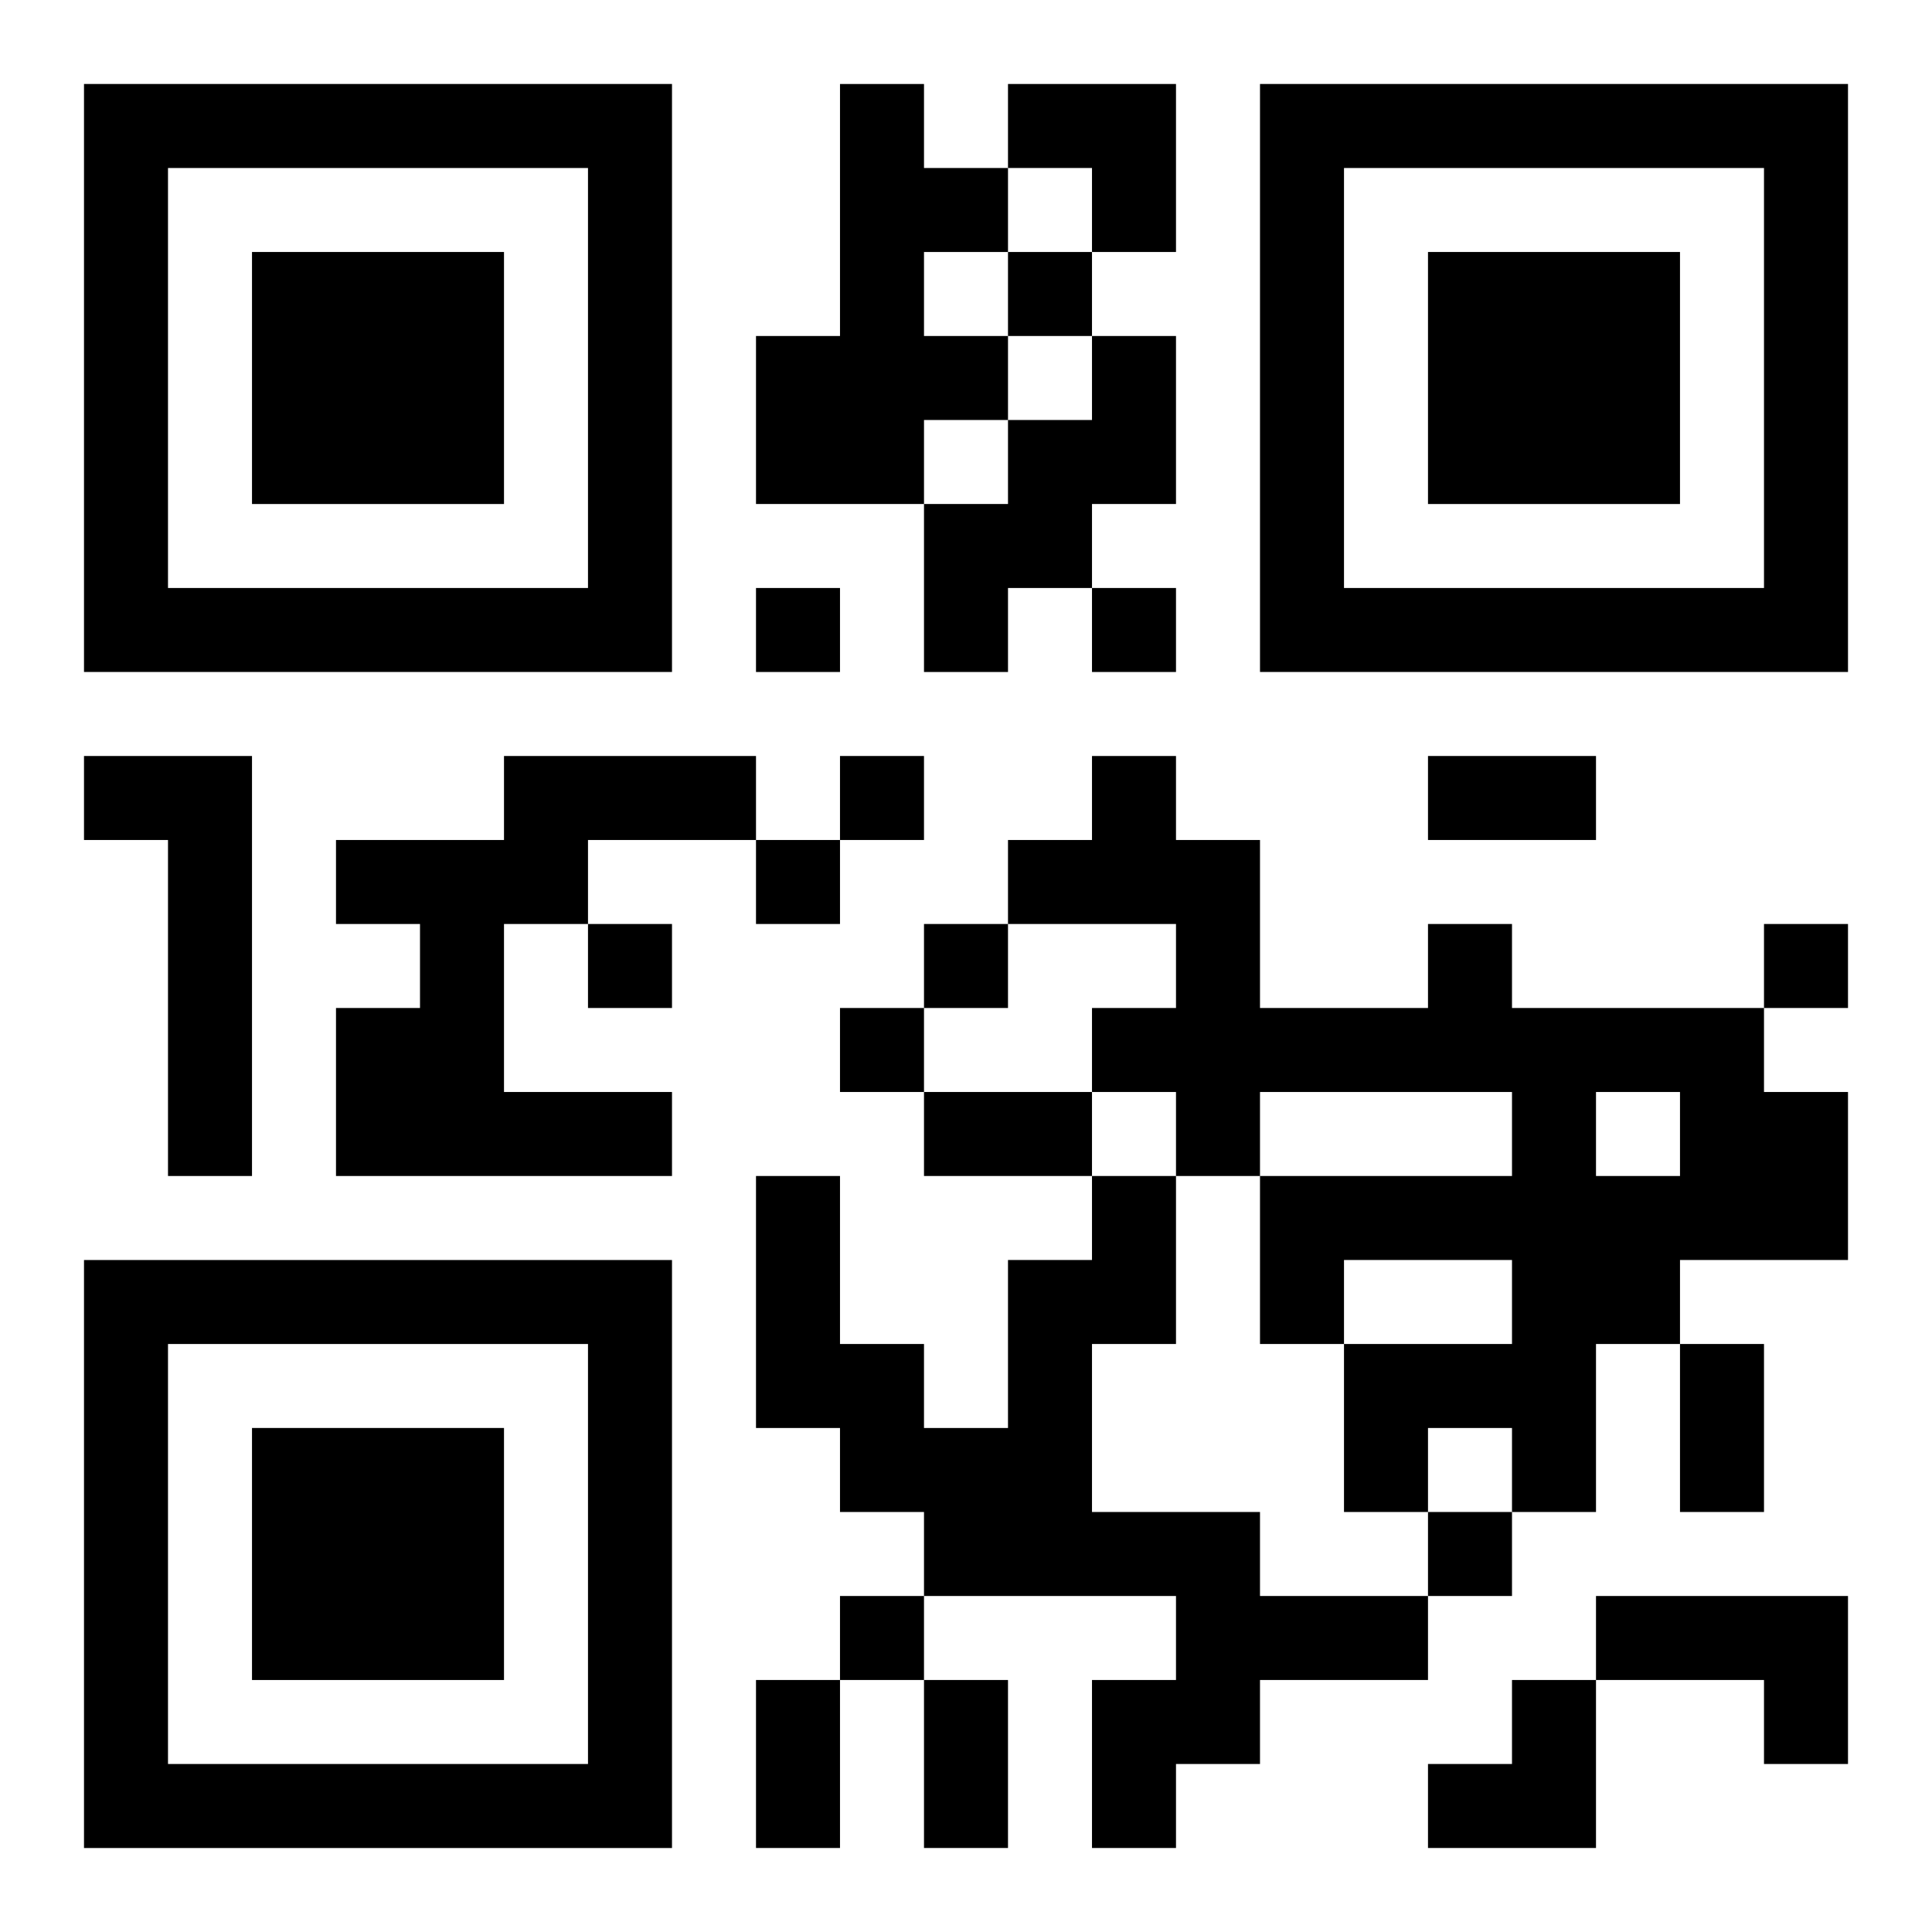 <?xml version="1.0" encoding="UTF-8"?>
<svg width="250" height="250" baseProfile="full" version="1.1" viewBox="-1 -1 23 23" xmlns="http://www.w3.org/2000/svg" xmlns:xlink="http://www.w3.org/1999/xlink"><symbol id="a"><path d="m0 7v7h7v-7h-7zm1 1h5v5h-5v-5zm1 1v3h3v-3h-3z"/></symbol><use y="-7" xlink:href="#a"/><use y="7" xlink:href="#a"/><use x="14" y="-7" xlink:href="#a"/><path d="m9 0h1v1h1v1h-1v1h1v1h-1v1h-2v-2h1v-3m3 3h1v2h-1v1h-1v1h-1v-2h1v-1h1v-1m-12 5h2v5h-1v-4h-1v-1m5 0h3v1h-2v1h-1v2h2v1h-4v-2h1v-1h-1v-1h2v-1m11 2h1v1h3v1h1v2h-2v1h-1v2h-1v-1h-1v1h-1v-2h2v-1h-2v1h-1v-2h3v-1h-3v1h-1v-1h-1v-1h1v-1h-2v-1h1v-1h1v1h1v2h2v-1m2 2v1h1v-1h-1m-6 1h1v2h-1v2h2v1h2v1h-2v1h-1v1h-1v-2h1v-1h-3v-1h-1v-1h-1v-3h1v2h1v1h1v-2h1v-1m6 5h3v2h-1v-1h-2v-1m-7-16v1h1v-1h-1m-3 4v1h1v-1h-1m4 0v1h1v-1h-1m-3 2v1h1v-1h-1m-1 1v1h1v-1h-1m-2 1v1h1v-1h-1m4 0v1h1v-1h-1m10 0v1h1v-1h-1m-11 1v1h1v-1h-1m7 6v1h1v-1h-1m-7 1v1h1v-1h-1m7-10h2v1h-2v-1m-6 4h2v1h-2v-1m9 3h1v2h-1v-2m-11 4h1v2h-1v-2m2 0h1v2h-1v-2m1-19h2v2h-1v-1h-1zm5 19m1 0h1v2h-2v-1h1z"/></svg>
